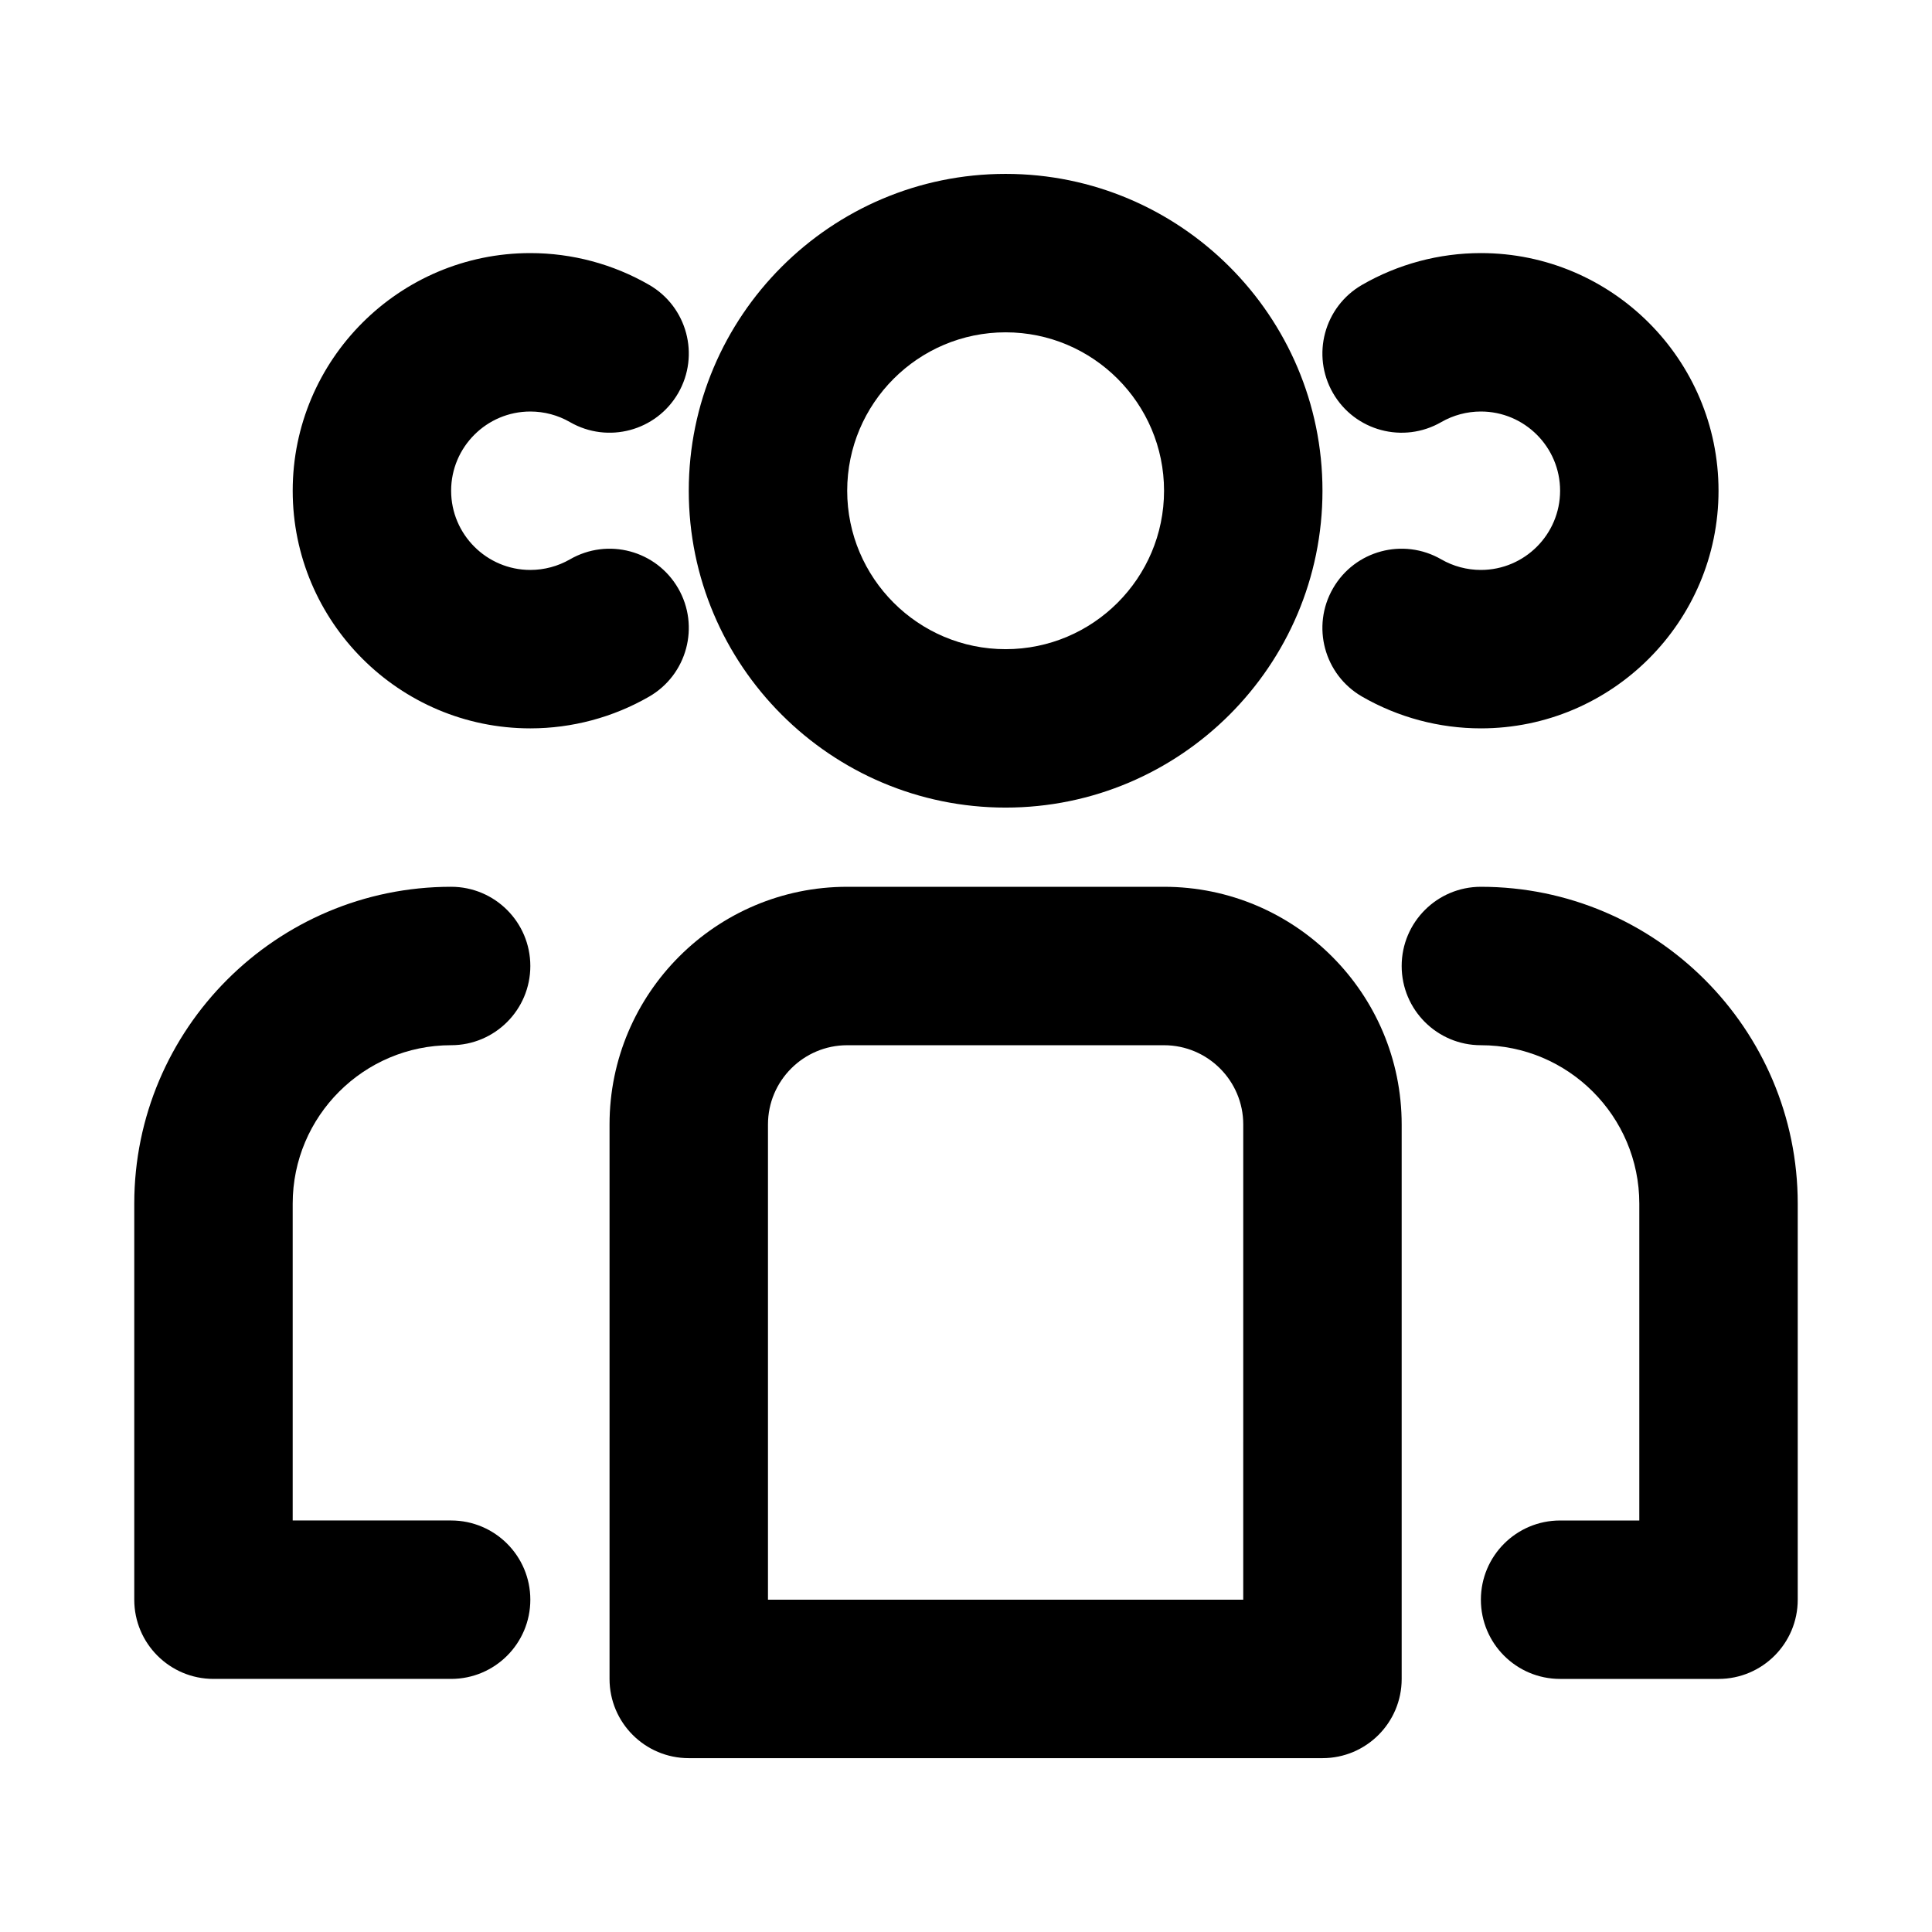 <?xml version="1.0" encoding="UTF-8"?>
<!-- Uploaded to: SVG Repo, www.svgrepo.com, Generator: SVG Repo Mixer Tools -->
<svg fill="#000000" width="800px" height="800px" version="1.1" viewBox="144 144 512 512" xmlns="http://www.w3.org/2000/svg">
 <g>
  <path d="m410.5 358.02c46.301 0 83.969-37.668 83.969-83.969s-37.668-83.969-83.969-83.969c-46.301 0-83.969 37.668-83.969 83.969 0 46.297 37.668 83.969 83.969 83.969zm0-125.95c23.156 0 41.984 18.828 41.984 41.984s-18.828 41.984-41.984 41.984-41.984-18.828-41.984-41.984 18.828-41.984 41.984-41.984z"/>
  <path d="m536.45 295.04c-3.691 0-7.328-0.973-10.508-2.809-10.066-5.801-22.898-2.359-28.68 7.688-5.793 10.047-2.348 22.879 7.688 28.68 9.555 5.512 20.453 8.426 31.5 8.426 34.727 0 62.977-28.25 62.977-62.977s-28.25-62.977-62.977-62.977c-11.051 0-21.945 2.91-31.5 8.426-10.035 5.801-13.48 18.633-7.688 28.68 5.793 10.035 18.613 13.48 28.68 7.688 3.18-1.836 6.82-2.809 10.508-2.809 11.574 0 20.992 9.418 20.992 20.992 0 11.57-9.418 20.992-20.992 20.992z"/>
  <path d="m323.73 299.92c-5.801-10.047-18.613-13.488-28.68-7.688-3.176 1.832-6.816 2.809-10.504 2.809-11.574 0-20.992-9.418-20.992-20.992s9.418-20.992 20.992-20.992c3.691 0 7.328 0.973 10.508 2.809 10.062 5.789 22.875 2.348 28.676-7.688 5.793-10.047 2.348-22.879-7.688-28.68-9.551-5.516-20.449-8.426-31.496-8.426-34.727 0-62.977 28.25-62.977 62.977s28.25 62.977 62.977 62.977c11.051 0 21.945-2.91 31.5-8.426 10.031-5.801 13.477-18.637 7.684-28.68z"/>
  <path d="m536.45 379.01c-11.594 0-20.992 9.398-20.992 20.992s9.398 20.992 20.992 20.992c23.156 0 41.984 18.828 41.984 41.984v83.969h-20.992c-11.594 0-20.992 9.398-20.992 20.992s9.398 20.992 20.992 20.992h41.984c11.594 0 20.992-9.398 20.992-20.992v-104.96c0-46.301-37.668-83.969-83.969-83.969z"/>
  <path d="m263.55 420.99c11.594 0 20.992-9.398 20.992-20.992s-9.398-20.992-20.992-20.992c-46.301 0-83.969 37.668-83.969 83.969v104.96c0 11.594 9.398 20.992 20.992 20.992h62.977c11.594 0 20.992-9.398 20.992-20.992s-9.398-20.992-20.992-20.992h-41.984v-83.969c0-23.156 18.828-41.984 41.984-41.984z"/>
  <path d="m452.48 379.01h-83.969c-34.727 0-62.977 28.25-62.977 62.977v146.95c0 11.594 9.398 20.992 20.992 20.992h167.94c11.594 0 20.992-9.398 20.992-20.992v-146.95c-0.004-34.73-28.25-62.977-62.977-62.977zm20.992 188.93h-125.95v-125.95c0-11.574 9.418-20.992 20.992-20.992h83.969c11.574 0 20.992 9.418 20.992 20.992z"/>
 </g>
</svg>